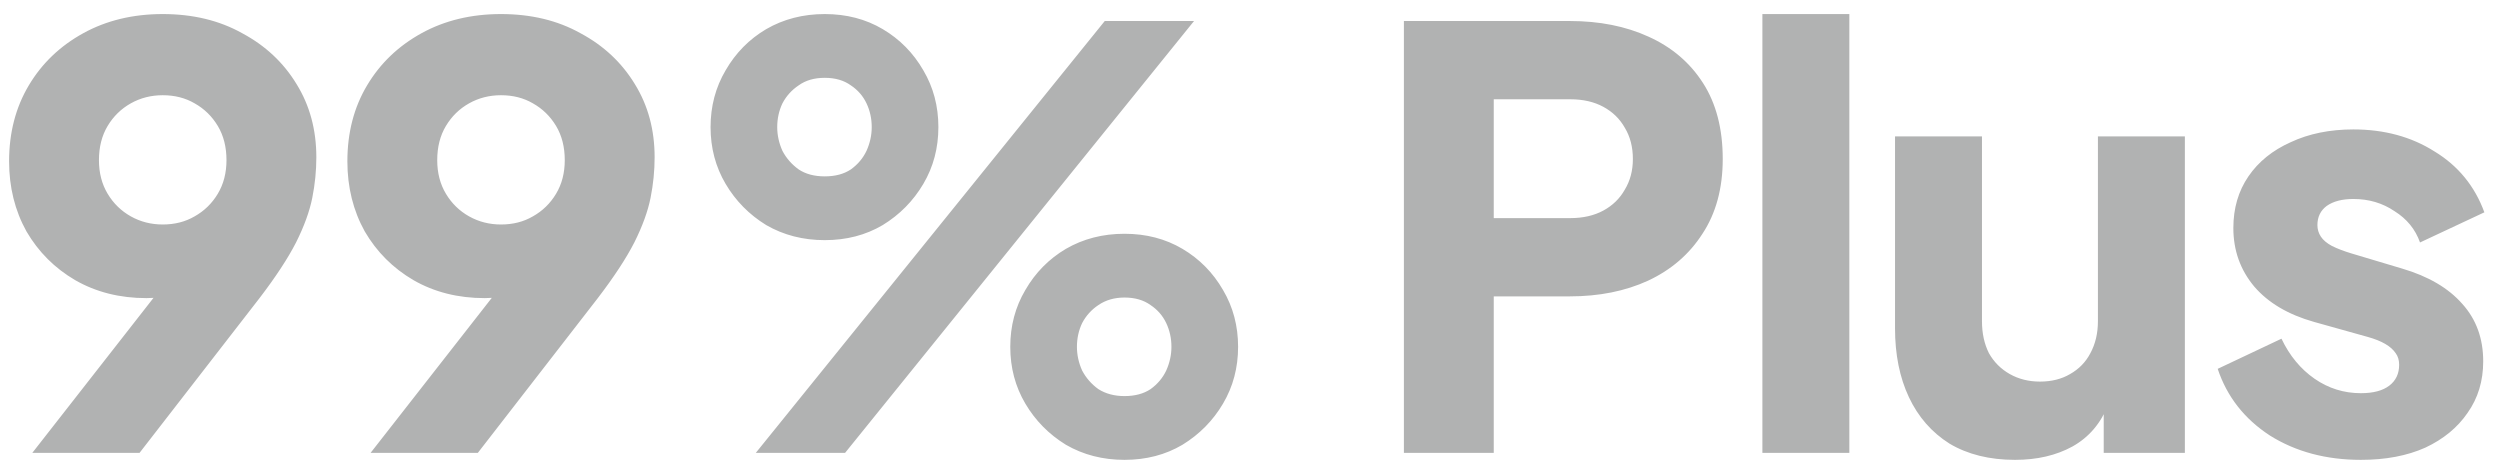<svg xmlns="http://www.w3.org/2000/svg" width="138" height="26" viewBox="0 0 138 26" fill="none"><path d="M1.782 25L9.814 14.728L10.614 15.848C10.316 15.976 10.027 16.093 9.75 16.2C9.494 16.285 9.227 16.349 8.95 16.392C8.673 16.435 8.385 16.456 8.086 16.456C6.614 16.456 5.302 16.125 4.15 15.464C3.019 14.803 2.123 13.907 1.462 12.776C0.822 11.624 0.502 10.333 0.502 8.904C0.502 7.325 0.865 5.928 1.59 4.712C2.315 3.496 3.318 2.536 4.598 1.832C5.878 1.128 7.339 0.776 8.982 0.776C10.646 0.776 12.107 1.128 13.366 1.832C14.646 2.515 15.649 3.453 16.374 4.648C17.099 5.821 17.462 7.165 17.462 8.68C17.462 9.427 17.387 10.173 17.238 10.92C17.089 11.667 16.79 12.488 16.342 13.384C15.894 14.259 15.222 15.283 14.326 16.456L7.702 25H1.782ZM8.982 12.392C9.643 12.392 10.23 12.243 10.742 11.944C11.275 11.645 11.702 11.229 12.022 10.696C12.342 10.163 12.502 9.544 12.502 8.84C12.502 8.115 12.342 7.485 12.022 6.952C11.702 6.419 11.275 6.003 10.742 5.704C10.23 5.405 9.643 5.256 8.982 5.256C8.342 5.256 7.755 5.405 7.222 5.704C6.689 6.003 6.262 6.419 5.942 6.952C5.622 7.485 5.462 8.115 5.462 8.84C5.462 9.544 5.622 10.163 5.942 10.696C6.262 11.229 6.689 11.645 7.222 11.944C7.755 12.243 8.342 12.392 8.982 12.392ZM20.455 25L28.487 14.728L29.287 15.848C28.988 15.976 28.7 16.093 28.423 16.2C28.167 16.285 27.9 16.349 27.623 16.392C27.345 16.435 27.057 16.456 26.759 16.456C25.287 16.456 23.975 16.125 22.823 15.464C21.692 14.803 20.796 13.907 20.135 12.776C19.495 11.624 19.175 10.333 19.175 8.904C19.175 7.325 19.537 5.928 20.263 4.712C20.988 3.496 21.991 2.536 23.271 1.832C24.551 1.128 26.012 0.776 27.655 0.776C29.319 0.776 30.78 1.128 32.039 1.832C33.319 2.515 34.321 3.453 35.047 4.648C35.772 5.821 36.135 7.165 36.135 8.68C36.135 9.427 36.06 10.173 35.911 10.92C35.761 11.667 35.463 12.488 35.015 13.384C34.567 14.259 33.895 15.283 32.999 16.456L26.375 25H20.455ZM27.655 12.392C28.316 12.392 28.903 12.243 29.415 11.944C29.948 11.645 30.375 11.229 30.695 10.696C31.015 10.163 31.175 9.544 31.175 8.84C31.175 8.115 31.015 7.485 30.695 6.952C30.375 6.419 29.948 6.003 29.415 5.704C28.903 5.405 28.316 5.256 27.655 5.256C27.015 5.256 26.428 5.405 25.895 5.704C25.361 6.003 24.935 6.419 24.615 6.952C24.295 7.485 24.135 8.115 24.135 8.84C24.135 9.544 24.295 10.163 24.615 10.696C24.935 11.229 25.361 11.645 25.895 11.944C26.428 12.243 27.015 12.392 27.655 12.392ZM41.719 25L60.983 1.16H65.911L46.647 25H41.719ZM45.527 13.256C44.333 13.256 43.255 12.979 42.295 12.424C41.356 11.848 40.61 11.091 40.055 10.152C39.501 9.213 39.223 8.168 39.223 7.016C39.223 5.864 39.501 4.819 40.055 3.88C40.61 2.92 41.356 2.163 42.295 1.608C43.255 1.053 44.333 0.776 45.527 0.776C46.722 0.776 47.788 1.053 48.727 1.608C49.666 2.163 50.413 2.92 50.967 3.88C51.522 4.819 51.799 5.864 51.799 7.016C51.799 8.168 51.522 9.213 50.967 10.152C50.413 11.091 49.666 11.848 48.727 12.424C47.788 12.979 46.722 13.256 45.527 13.256ZM45.527 9.736C46.103 9.736 46.583 9.608 46.967 9.352C47.351 9.075 47.639 8.733 47.831 8.328C48.023 7.901 48.119 7.464 48.119 7.016C48.119 6.547 48.023 6.109 47.831 5.704C47.639 5.299 47.351 4.968 46.967 4.712C46.583 4.435 46.103 4.296 45.527 4.296C44.951 4.296 44.471 4.435 44.087 4.712C43.703 4.968 43.404 5.299 43.191 5.704C42.999 6.109 42.903 6.547 42.903 7.016C42.903 7.464 42.999 7.901 43.191 8.328C43.404 8.733 43.703 9.075 44.087 9.352C44.471 9.608 44.951 9.736 45.527 9.736ZM62.071 25.384C60.877 25.384 59.799 25.107 58.839 24.552C57.901 23.976 57.154 23.219 56.599 22.28C56.044 21.341 55.767 20.296 55.767 19.144C55.767 17.992 56.044 16.947 56.599 16.008C57.154 15.048 57.901 14.291 58.839 13.736C59.799 13.181 60.877 12.904 62.071 12.904C63.266 12.904 64.332 13.181 65.271 13.736C66.21 14.291 66.957 15.048 67.511 16.008C68.066 16.947 68.343 17.992 68.343 19.144C68.343 20.296 68.066 21.341 67.511 22.28C66.957 23.219 66.21 23.976 65.271 24.552C64.332 25.107 63.266 25.384 62.071 25.384ZM62.071 21.864C62.647 21.864 63.127 21.736 63.511 21.48C63.895 21.203 64.183 20.861 64.375 20.456C64.567 20.029 64.663 19.592 64.663 19.144C64.663 18.675 64.567 18.237 64.375 17.832C64.183 17.427 63.895 17.096 63.511 16.84C63.127 16.563 62.647 16.424 62.071 16.424C61.517 16.424 61.036 16.563 60.631 16.84C60.247 17.096 59.949 17.427 59.735 17.832C59.543 18.237 59.447 18.675 59.447 19.144C59.447 19.592 59.543 20.029 59.735 20.456C59.949 20.861 60.247 21.203 60.631 21.48C61.036 21.736 61.517 21.864 62.071 21.864ZM77.495 25V1.16H86.647C88.29 1.16 89.74 1.448 90.999 2.024C92.279 2.6 93.282 3.453 94.007 4.584C94.733 5.715 95.095 7.112 95.095 8.776C95.095 10.397 94.722 11.773 93.975 12.904C93.25 14.035 92.247 14.899 90.967 15.496C89.709 16.072 88.269 16.36 86.647 16.36H82.455V25H77.495ZM82.455 12.04H86.679C87.383 12.04 87.991 11.901 88.503 11.624C89.015 11.347 89.41 10.963 89.687 10.472C89.986 9.981 90.135 9.416 90.135 8.776C90.135 8.115 89.986 7.539 89.687 7.048C89.41 6.557 89.015 6.173 88.503 5.896C87.991 5.619 87.383 5.48 86.679 5.48H82.455V12.04ZM97.284 25V0.776H102.084V25H97.284ZM111.229 25.384C109.821 25.384 108.616 25.085 107.613 24.488C106.632 23.869 105.885 23.016 105.373 21.928C104.861 20.84 104.605 19.571 104.605 18.12V7.528H109.405V17.736C109.405 18.397 109.533 18.984 109.789 19.496C110.066 19.987 110.45 20.371 110.941 20.648C111.432 20.925 111.986 21.064 112.605 21.064C113.245 21.064 113.8 20.925 114.269 20.648C114.76 20.371 115.133 19.987 115.389 19.496C115.666 18.984 115.805 18.397 115.805 17.736V7.528H120.605V25H116.125V21.544L116.381 22.312C115.976 23.357 115.314 24.136 114.397 24.648C113.501 25.139 112.445 25.384 111.229 25.384ZM130.321 25.384C128.401 25.384 126.726 24.936 125.297 24.04C123.889 23.123 122.929 21.896 122.417 20.36L125.937 18.696C126.385 19.635 126.993 20.371 127.761 20.904C128.529 21.437 129.382 21.704 130.321 21.704C131.004 21.704 131.526 21.565 131.889 21.288C132.252 21.011 132.433 20.627 132.433 20.136C132.433 19.88 132.369 19.667 132.241 19.496C132.113 19.304 131.921 19.133 131.665 18.984C131.409 18.835 131.089 18.707 130.705 18.6L127.729 17.768C126.3 17.363 125.201 16.712 124.433 15.816C123.665 14.899 123.281 13.821 123.281 12.584C123.281 11.496 123.558 10.547 124.113 9.736C124.668 8.925 125.446 8.296 126.449 7.848C127.452 7.379 128.604 7.144 129.905 7.144C131.612 7.144 133.105 7.549 134.385 8.36C135.686 9.149 136.604 10.269 137.137 11.72L133.585 13.384C133.329 12.659 132.86 12.083 132.177 11.656C131.516 11.208 130.758 10.984 129.905 10.984C129.286 10.984 128.796 11.112 128.433 11.368C128.092 11.624 127.921 11.976 127.921 12.424C127.921 12.659 127.985 12.872 128.113 13.064C128.241 13.256 128.444 13.427 128.721 13.576C129.02 13.725 129.382 13.864 129.809 13.992L132.593 14.824C134.044 15.251 135.153 15.901 135.921 16.776C136.689 17.629 137.073 18.685 137.073 19.944C137.073 21.032 136.785 21.981 136.209 22.792C135.654 23.603 134.876 24.243 133.873 24.712C132.87 25.16 131.686 25.384 130.321 25.384Z" fill="#B1B2B2"></path></svg>